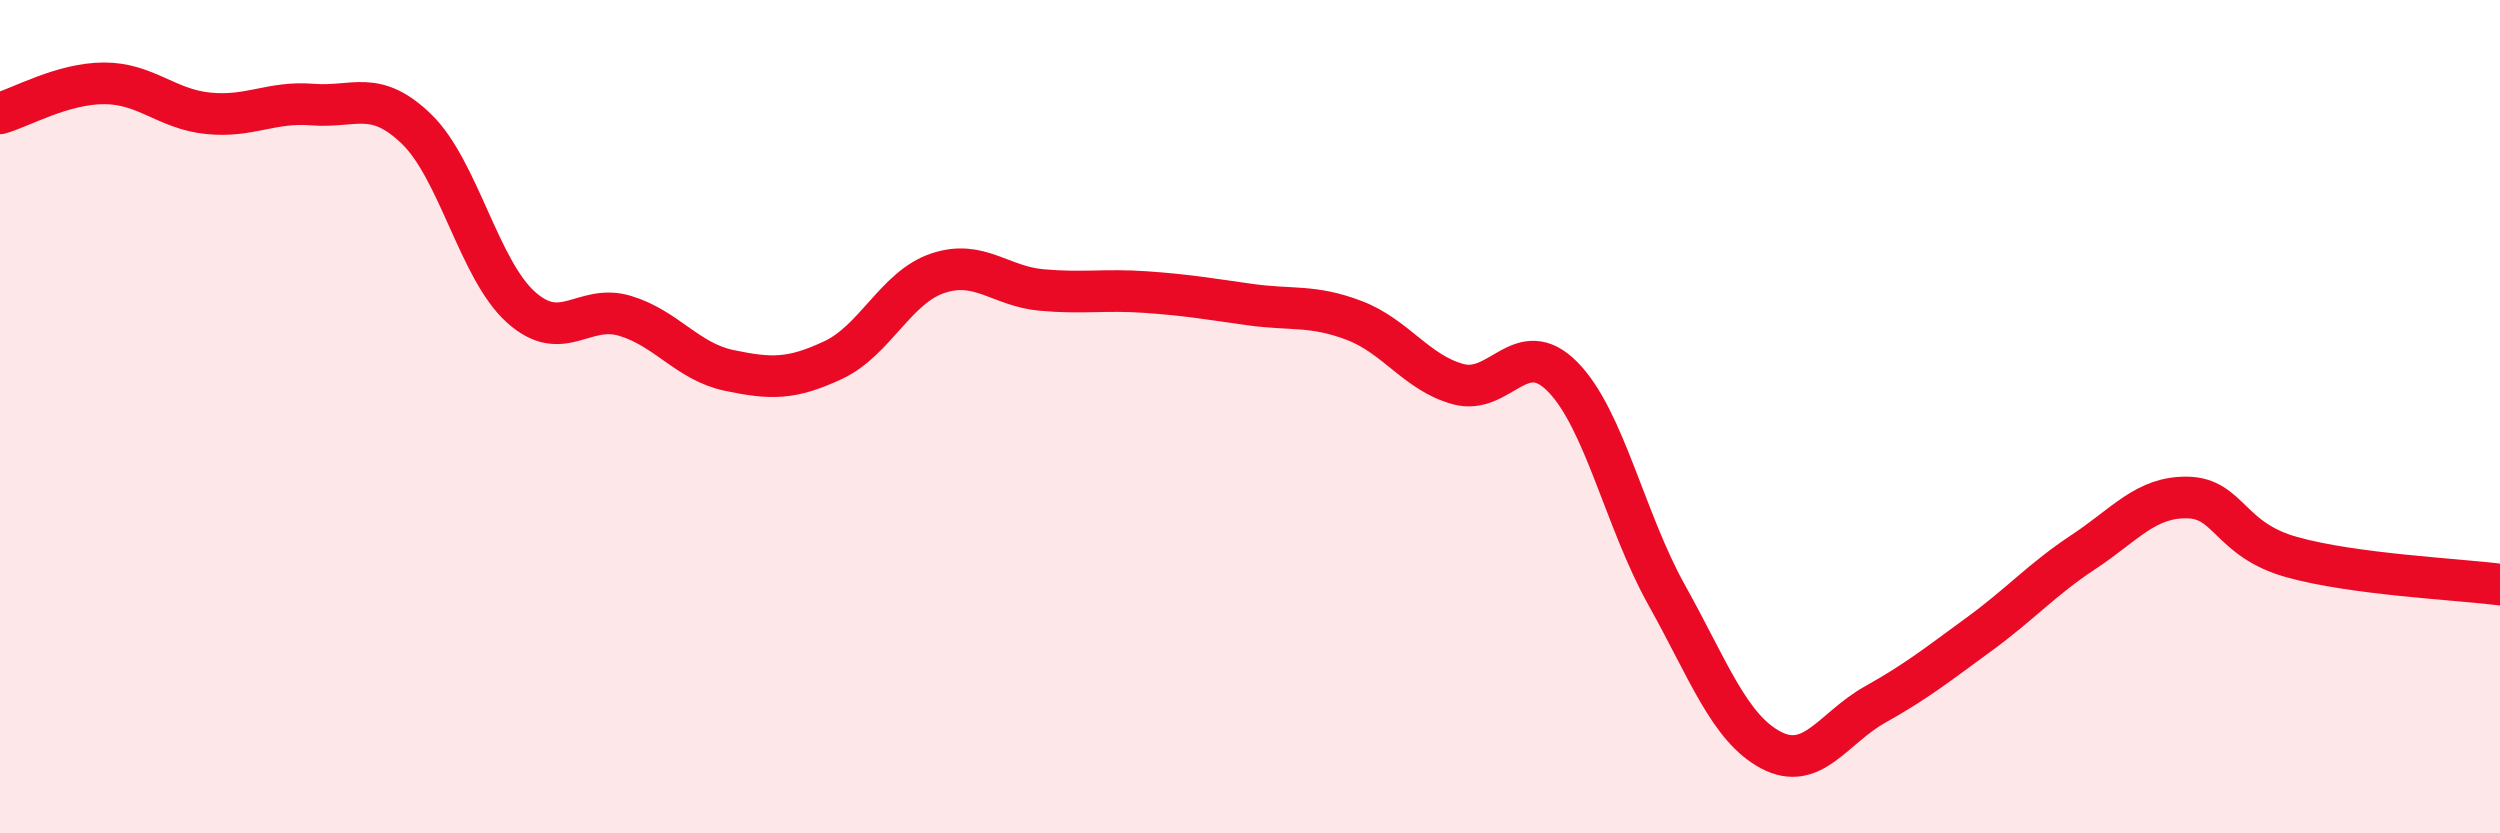 
    <svg width="60" height="20" viewBox="0 0 60 20" xmlns="http://www.w3.org/2000/svg">
      <path
        d="M 0,2.72 C 0.5,2.58 1.5,2 2.5,2 C 3.5,2 4,2.62 5,2.72 C 6,2.82 6.5,2.43 7.5,2.51 C 8.5,2.59 9,2.13 10,3.1 C 11,4.07 11.5,6.47 12.5,7.37 C 13.5,8.27 14,7.28 15,7.58 C 16,7.88 16.5,8.68 17.5,8.89 C 18.5,9.1 19,9.11 20,8.64 C 21,8.17 21.5,6.9 22.5,6.56 C 23.5,6.22 24,6.87 25,6.96 C 26,7.05 26.5,6.94 27.5,7.01 C 28.5,7.08 29,7.17 30,7.31 C 31,7.45 31.5,7.31 32.5,7.69 C 33.5,8.07 34,8.95 35,9.22 C 36,9.49 36.5,8.03 37.5,9.04 C 38.5,10.05 39,12.49 40,14.28 C 41,16.07 41.5,17.47 42.5,18 C 43.5,18.53 44,17.47 45,16.91 C 46,16.35 46.5,15.95 47.5,15.22 C 48.5,14.49 49,13.91 50,13.25 C 51,12.59 51.5,11.92 52.5,11.94 C 53.5,11.96 53.5,12.95 55,13.37 C 56.5,13.79 59,13.9 60,14.03L60 20L0 20Z"
        fill="#EB0A25"
        opacity="0.1"
        stroke-linecap="round"
        stroke-linejoin="round"
      />
      <path
        d="M 0,2.72 C 0.5,2.58 1.5,2 2.5,2 C 3.5,2 4,2.62 5,2.72 C 6,2.82 6.5,2.43 7.5,2.51 C 8.5,2.59 9,2.13 10,3.1 C 11,4.07 11.5,6.47 12.5,7.37 C 13.5,8.27 14,7.28 15,7.58 C 16,7.88 16.5,8.68 17.5,8.89 C 18.5,9.1 19,9.11 20,8.64 C 21,8.17 21.5,6.9 22.5,6.56 C 23.5,6.22 24,6.87 25,6.96 C 26,7.05 26.5,6.94 27.5,7.01 C 28.5,7.08 29,7.17 30,7.31 C 31,7.45 31.5,7.31 32.5,7.69 C 33.5,8.07 34,8.95 35,9.22 C 36,9.49 36.5,8.03 37.5,9.04 C 38.5,10.05 39,12.49 40,14.28 C 41,16.07 41.5,17.47 42.5,18 C 43.5,18.53 44,17.47 45,16.91 C 46,16.35 46.5,15.95 47.5,15.22 C 48.5,14.49 49,13.91 50,13.25 C 51,12.59 51.5,11.92 52.5,11.94 C 53.5,11.96 53.5,12.95 55,13.37 C 56.5,13.79 59,13.9 60,14.03"
        stroke="#EB0A25"
        stroke-width="1"
        fill="none"
        stroke-linecap="round"
        stroke-linejoin="round"
      />
    </svg>
  